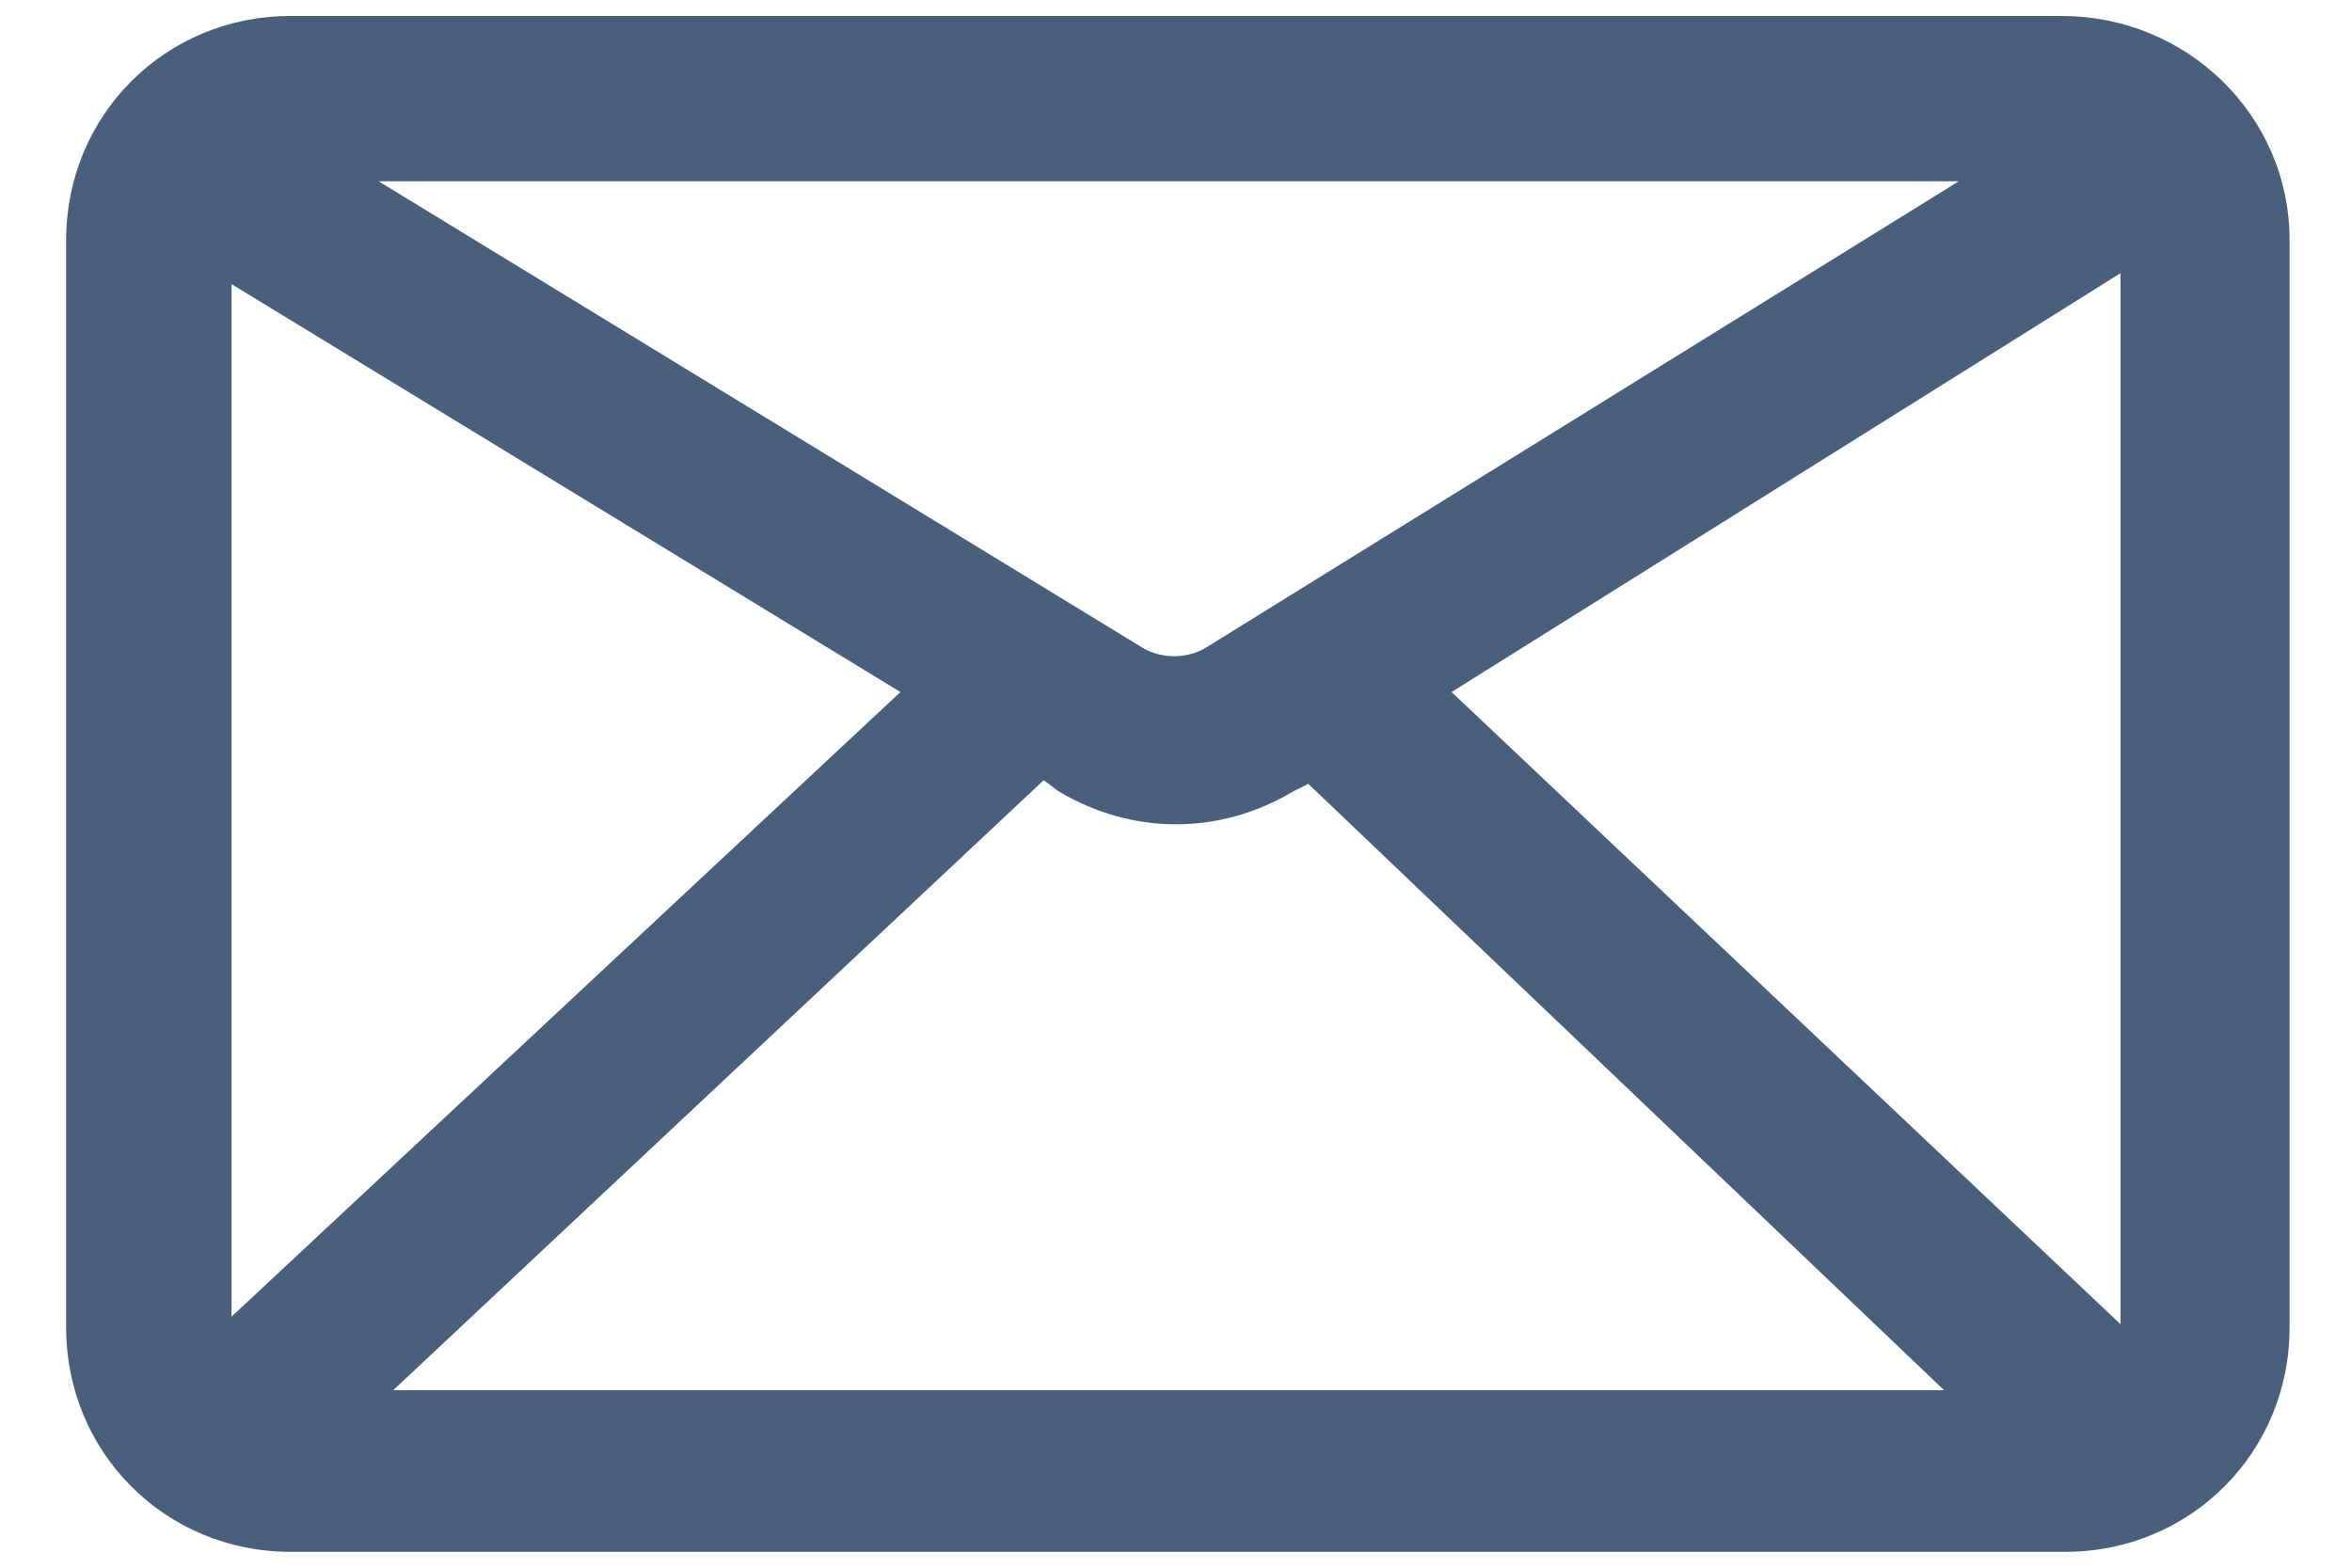 <svg width="24" height="16" viewBox="0 0 24 16" fill="none" xmlns="http://www.w3.org/2000/svg">
<path d="M21.038 0.163H2.963C1.688 0.163 0.675 1.175 0.675 2.45V13.55C0.675 14.825 1.688 15.838 2.963 15.838H21.075C22.35 15.838 23.363 14.825 23.363 13.55V2.45C23.363 1.175 22.312 0.163 21.038 0.163ZM2.363 2.9L9.188 7.063L2.363 13.438V2.9ZM12.3 6.613C12.113 6.725 11.85 6.725 11.662 6.613L3.863 1.85H19.988L12.3 6.613ZM10.65 7.963L10.8 8.075C11.175 8.3 11.588 8.413 12 8.413C12.412 8.413 12.825 8.3 13.2 8.075L13.35 8L19.837 14.188H4.013L10.65 7.963ZM21.675 13.55C21.637 13.55 21.675 13.55 21.675 13.55L14.812 7.063L21.638 2.788V13.55H21.675Z" fill="#4A5F7B"/>
</svg>
